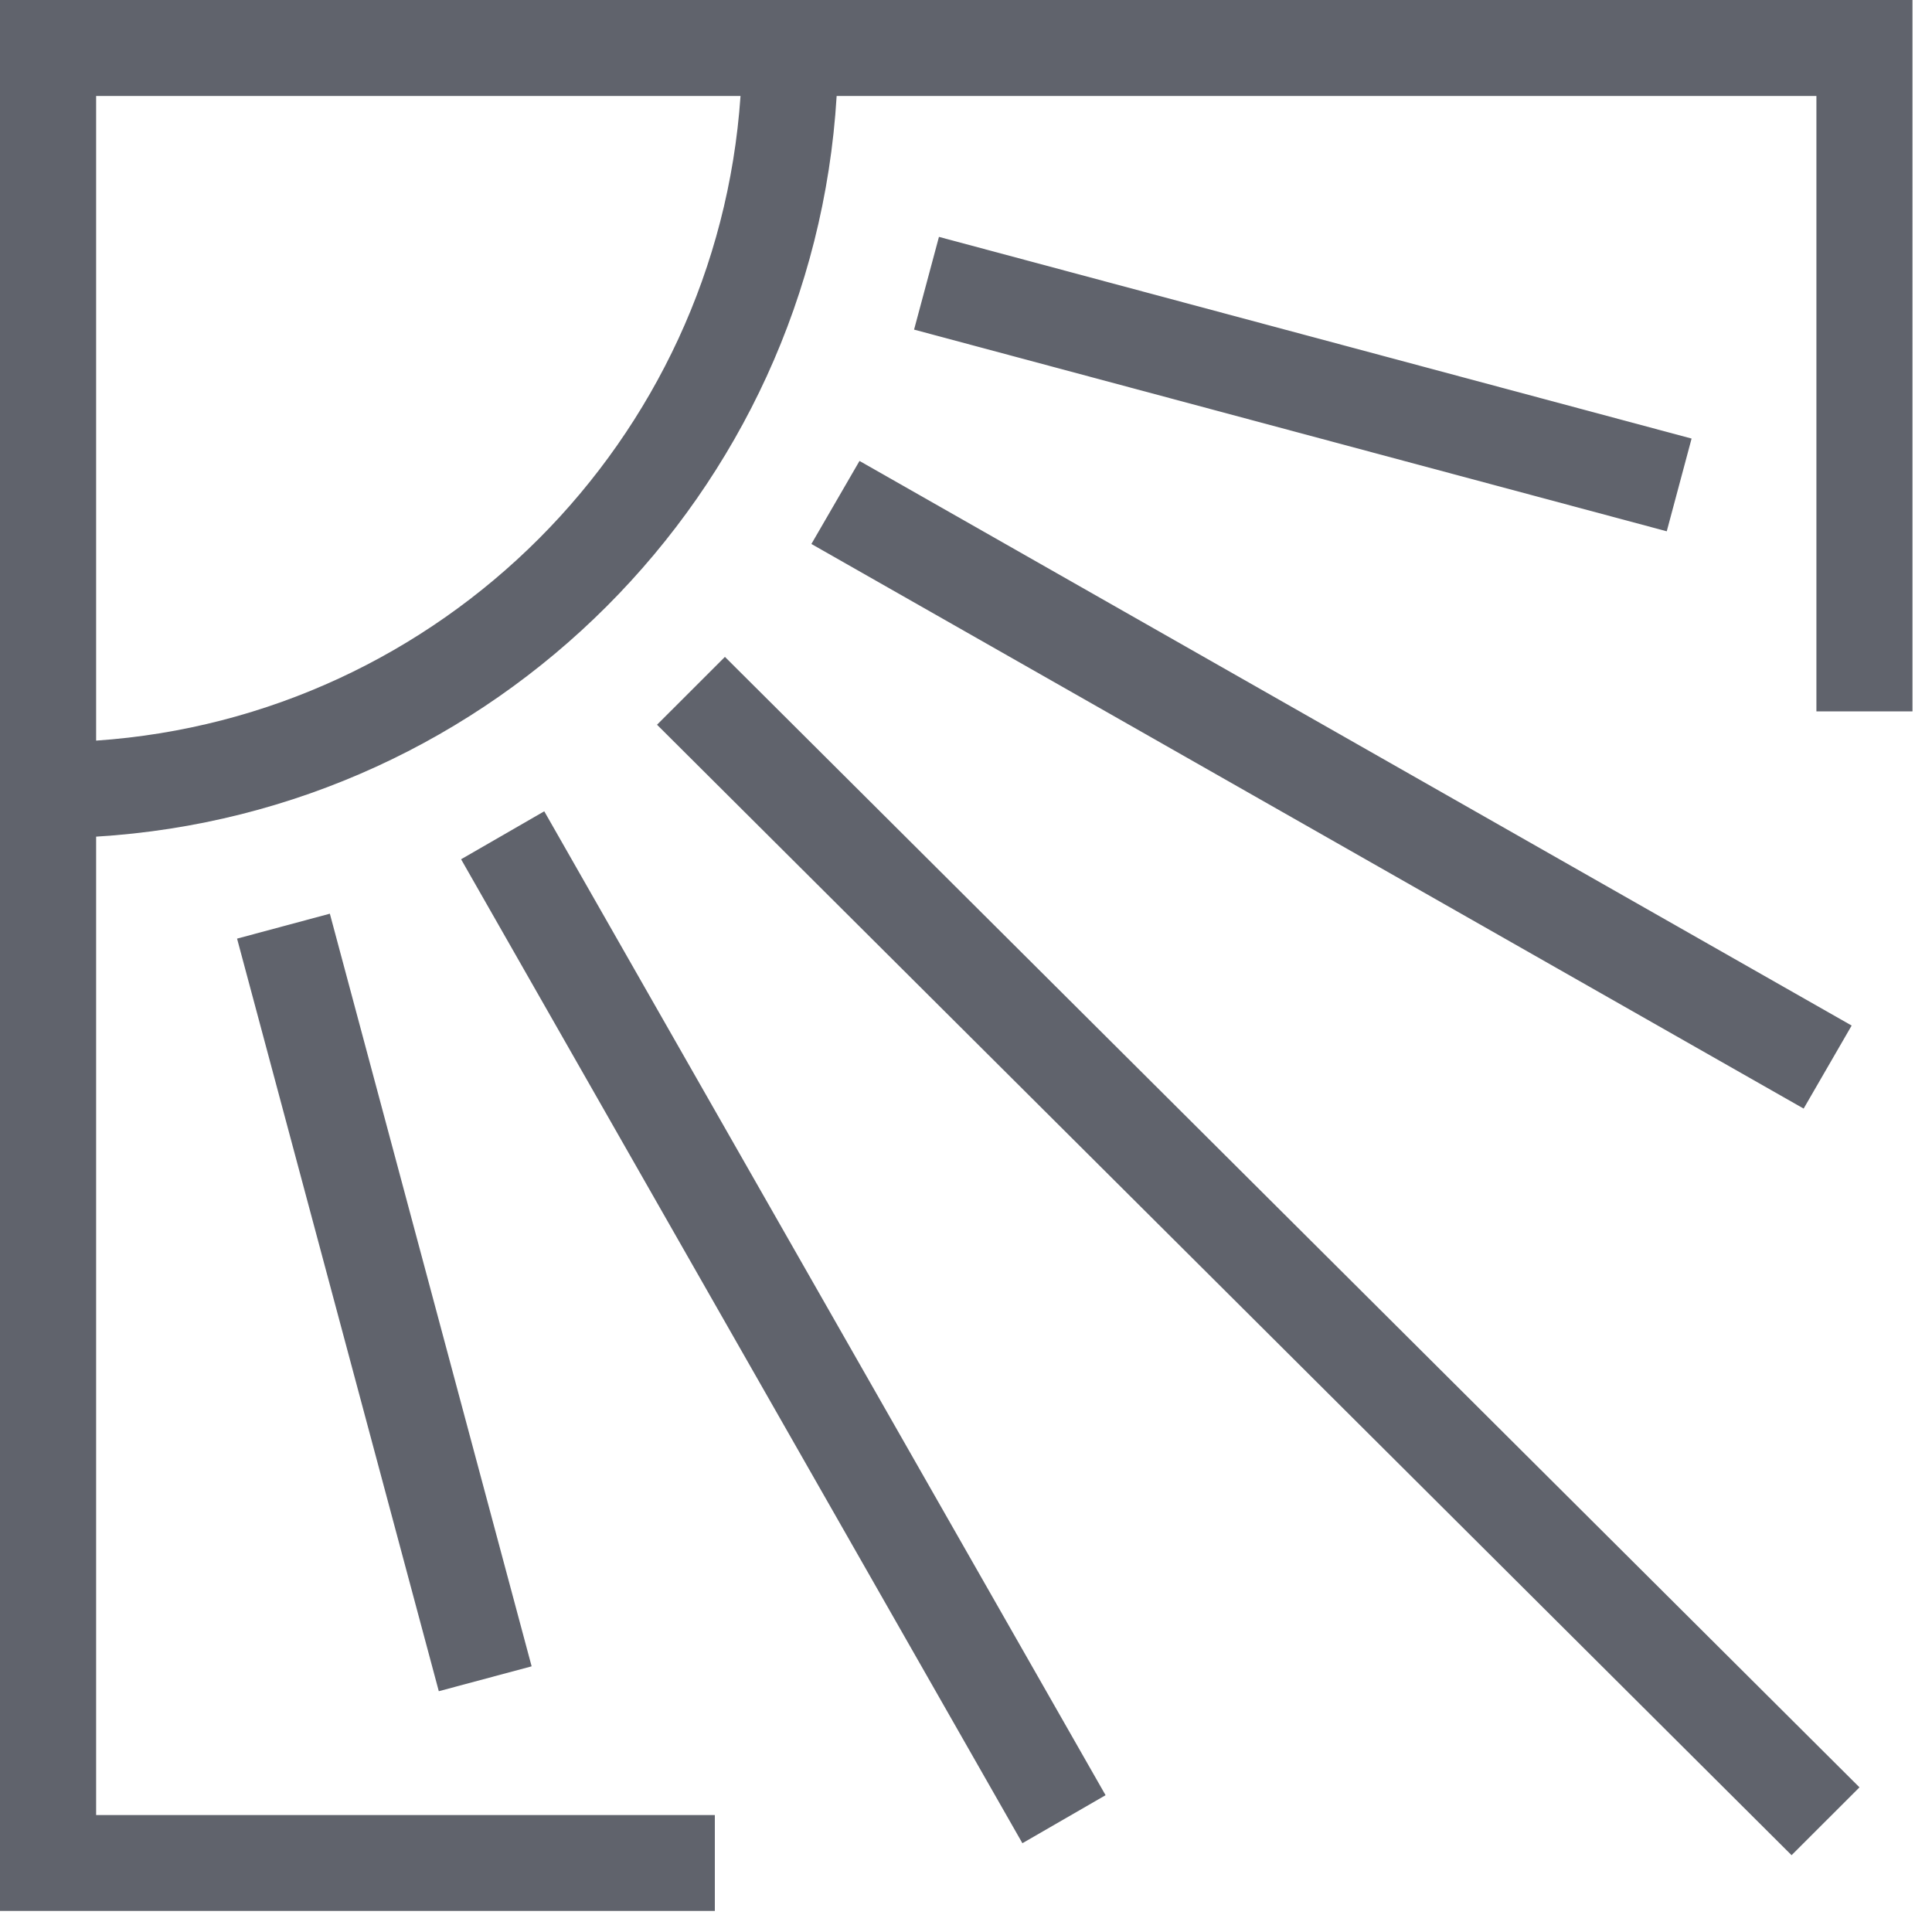 <svg width="41" height="41" viewBox="0 0 41 41" fill="none" xmlns="http://www.w3.org/2000/svg"><path d="M13.943 15.38 38.02 39.37l1.441-1.44-24.077-23.99zM7 19.39l-1.969.529L9.312 35.89l1.97-.528zM19.926 5.027l-.528 1.968 15.973 4.28.527-1.968zm19.369 16.737L18.24 9.782l-1.021 1.762 21.057 11.982zm-29.51-3.529 11.912 20.881 1.765-1.019-11.912-20.88z" fill="#60636C"/><path d="M15.17 38.518H2.04V17.755c8.441-.512 15.206-7.274 15.715-15.718h20.792v13.06h2.039V0H0v40.553h15.17zM2.04 2.037h13.675c-.502 7.32-6.357 13.179-13.675 13.68z" fill="#60636C"/></svg>